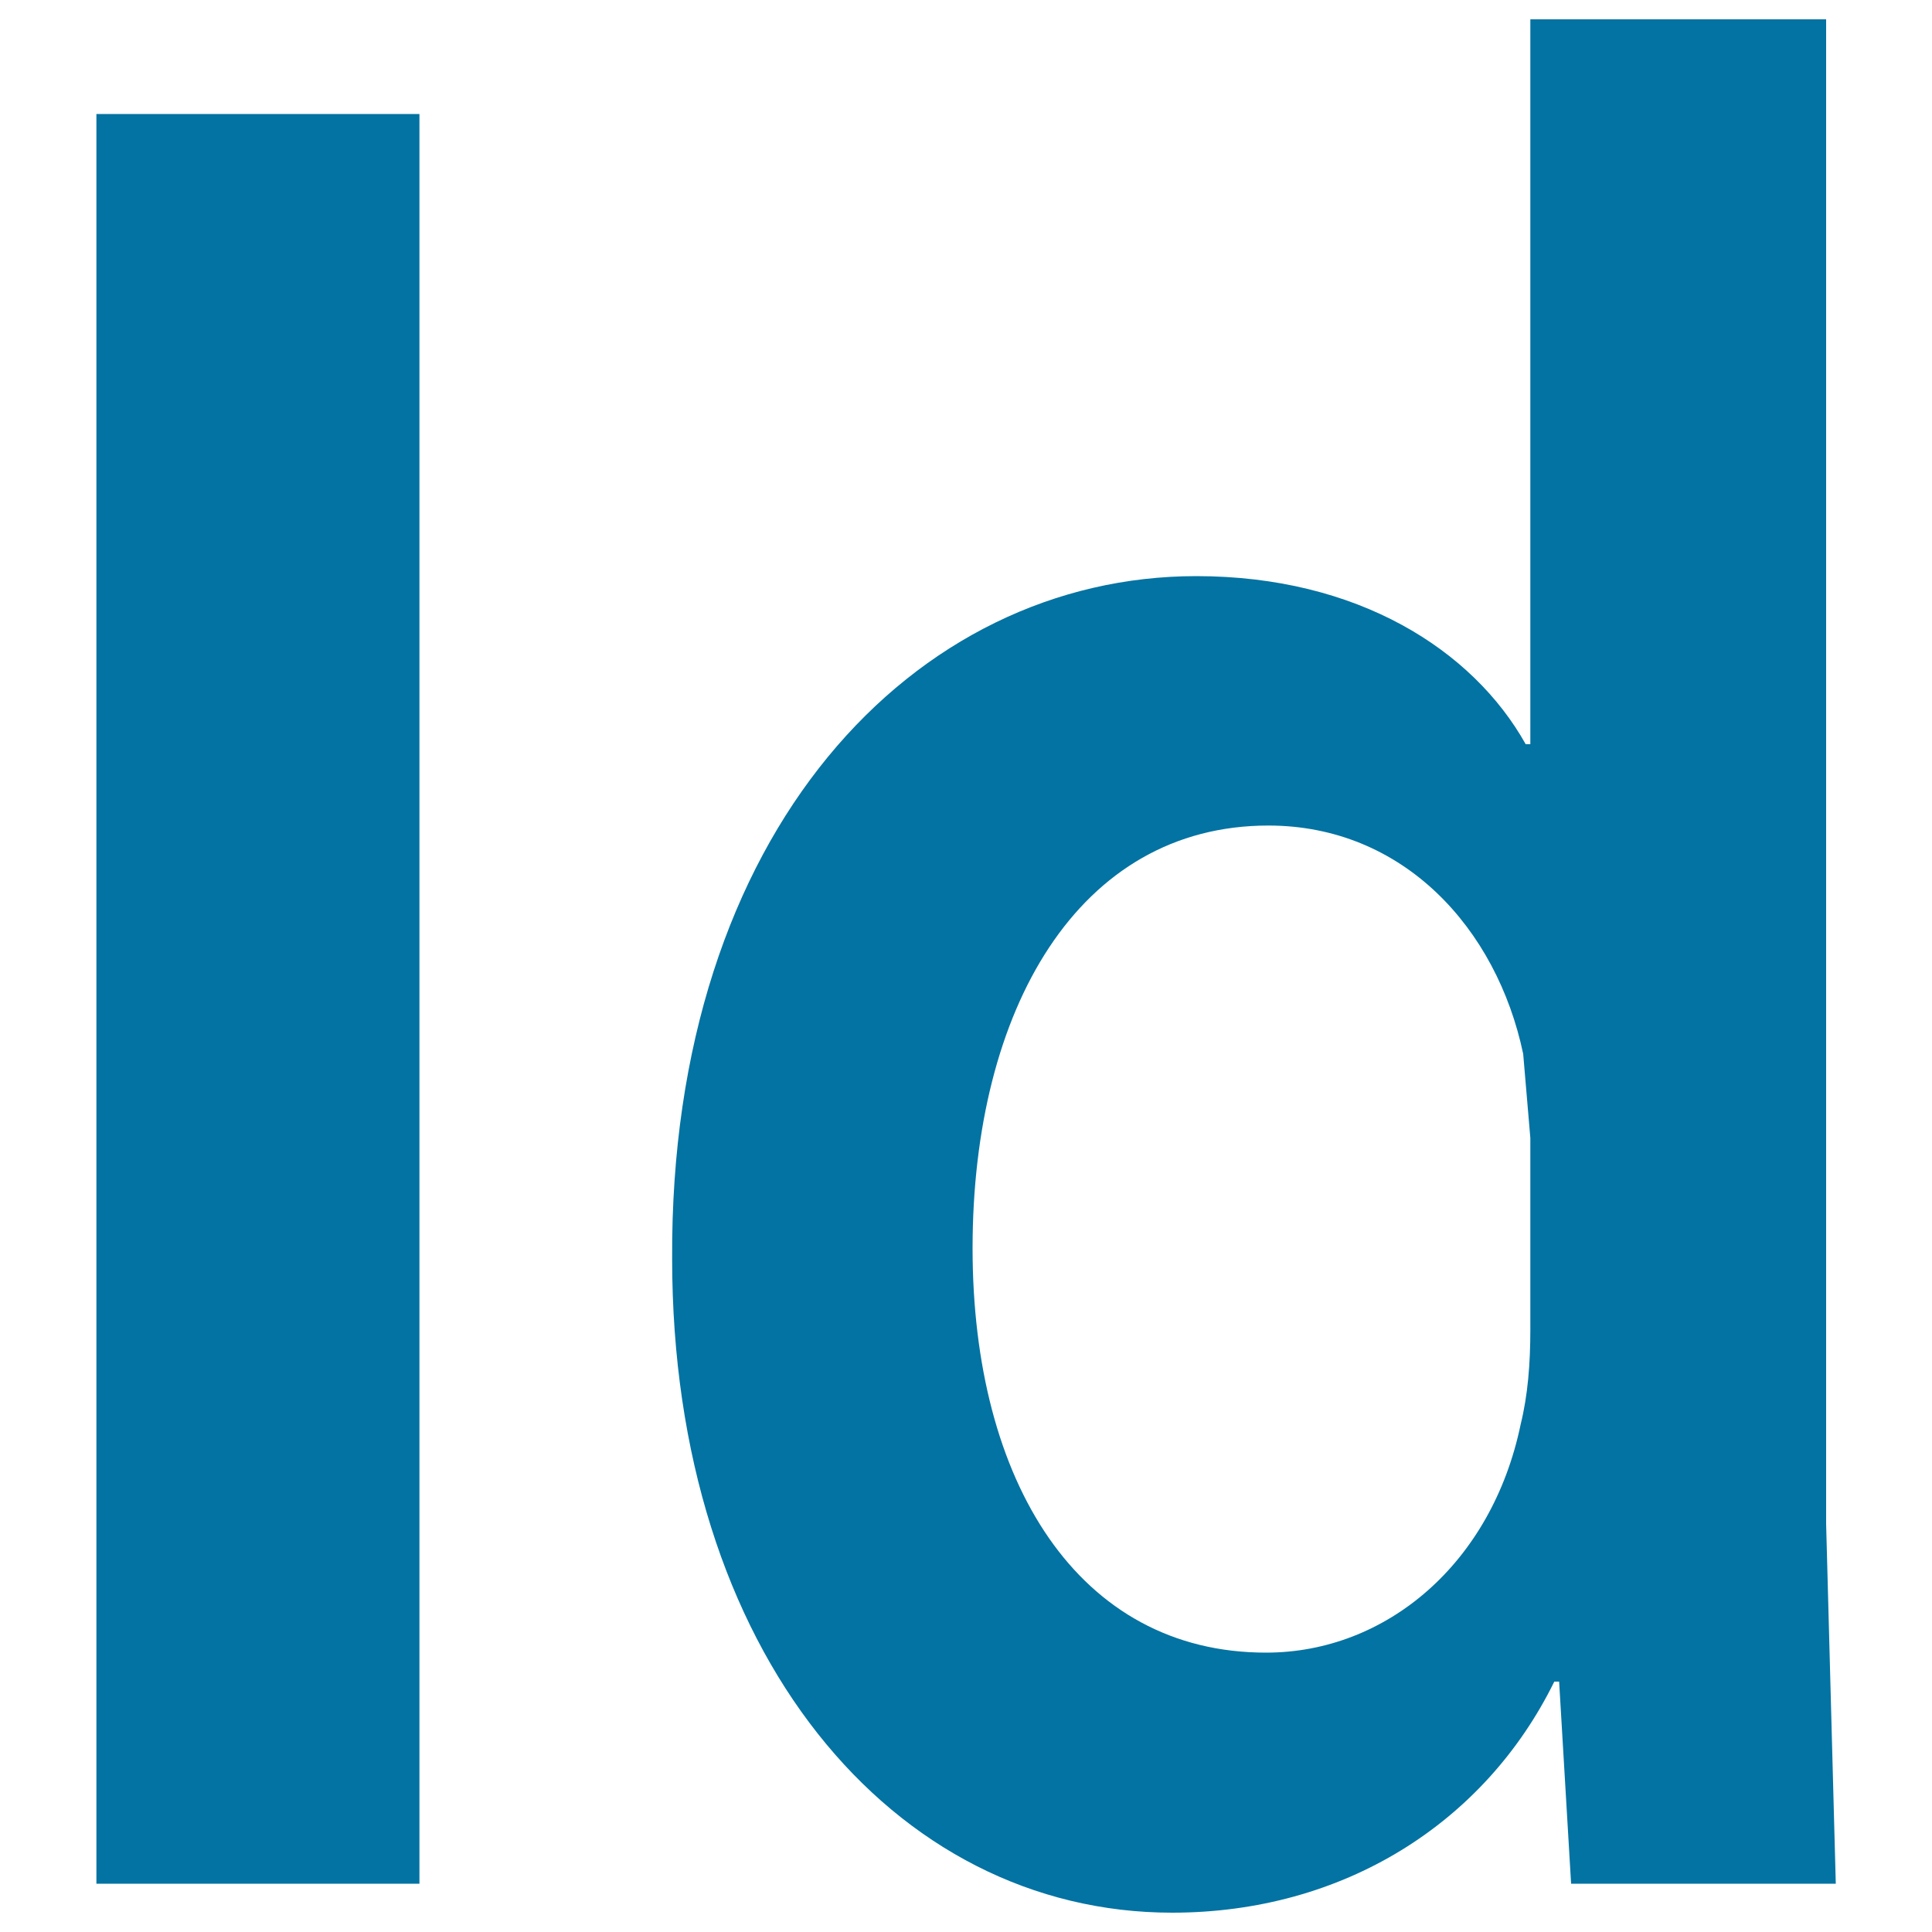 <svg xmlns="http://www.w3.org/2000/svg" viewBox="0 0 1000 1000" style="fill:#0273a2">
<title>Indesign SVG icon</title>
<path d="M49.9,975V59h167.2V975H49.9z M792.1,10h153.1v778.8l5,186.2H813.2L807,870.4h-2.5C768.4,943.8,695.1,990,606.7,990c-144.3,0-258.8-134.6-258.8-338.5C346.7,430,473.6,298.2,619.2,298.2c83.4,0,143.1,38.1,170.5,87h2.4V10z M503.4,646.1c0,121,54.8,209.3,151.9,209.3c62.2,0,116.9-46.2,131.8-118.2c3.7-15,5-31.3,5-48.9V589l-3.7-43.5c-13.7-65.2-62.2-118.2-131.9-118.2C558.2,427.3,503.4,522.4,503.4,646.1z"/>
</svg>